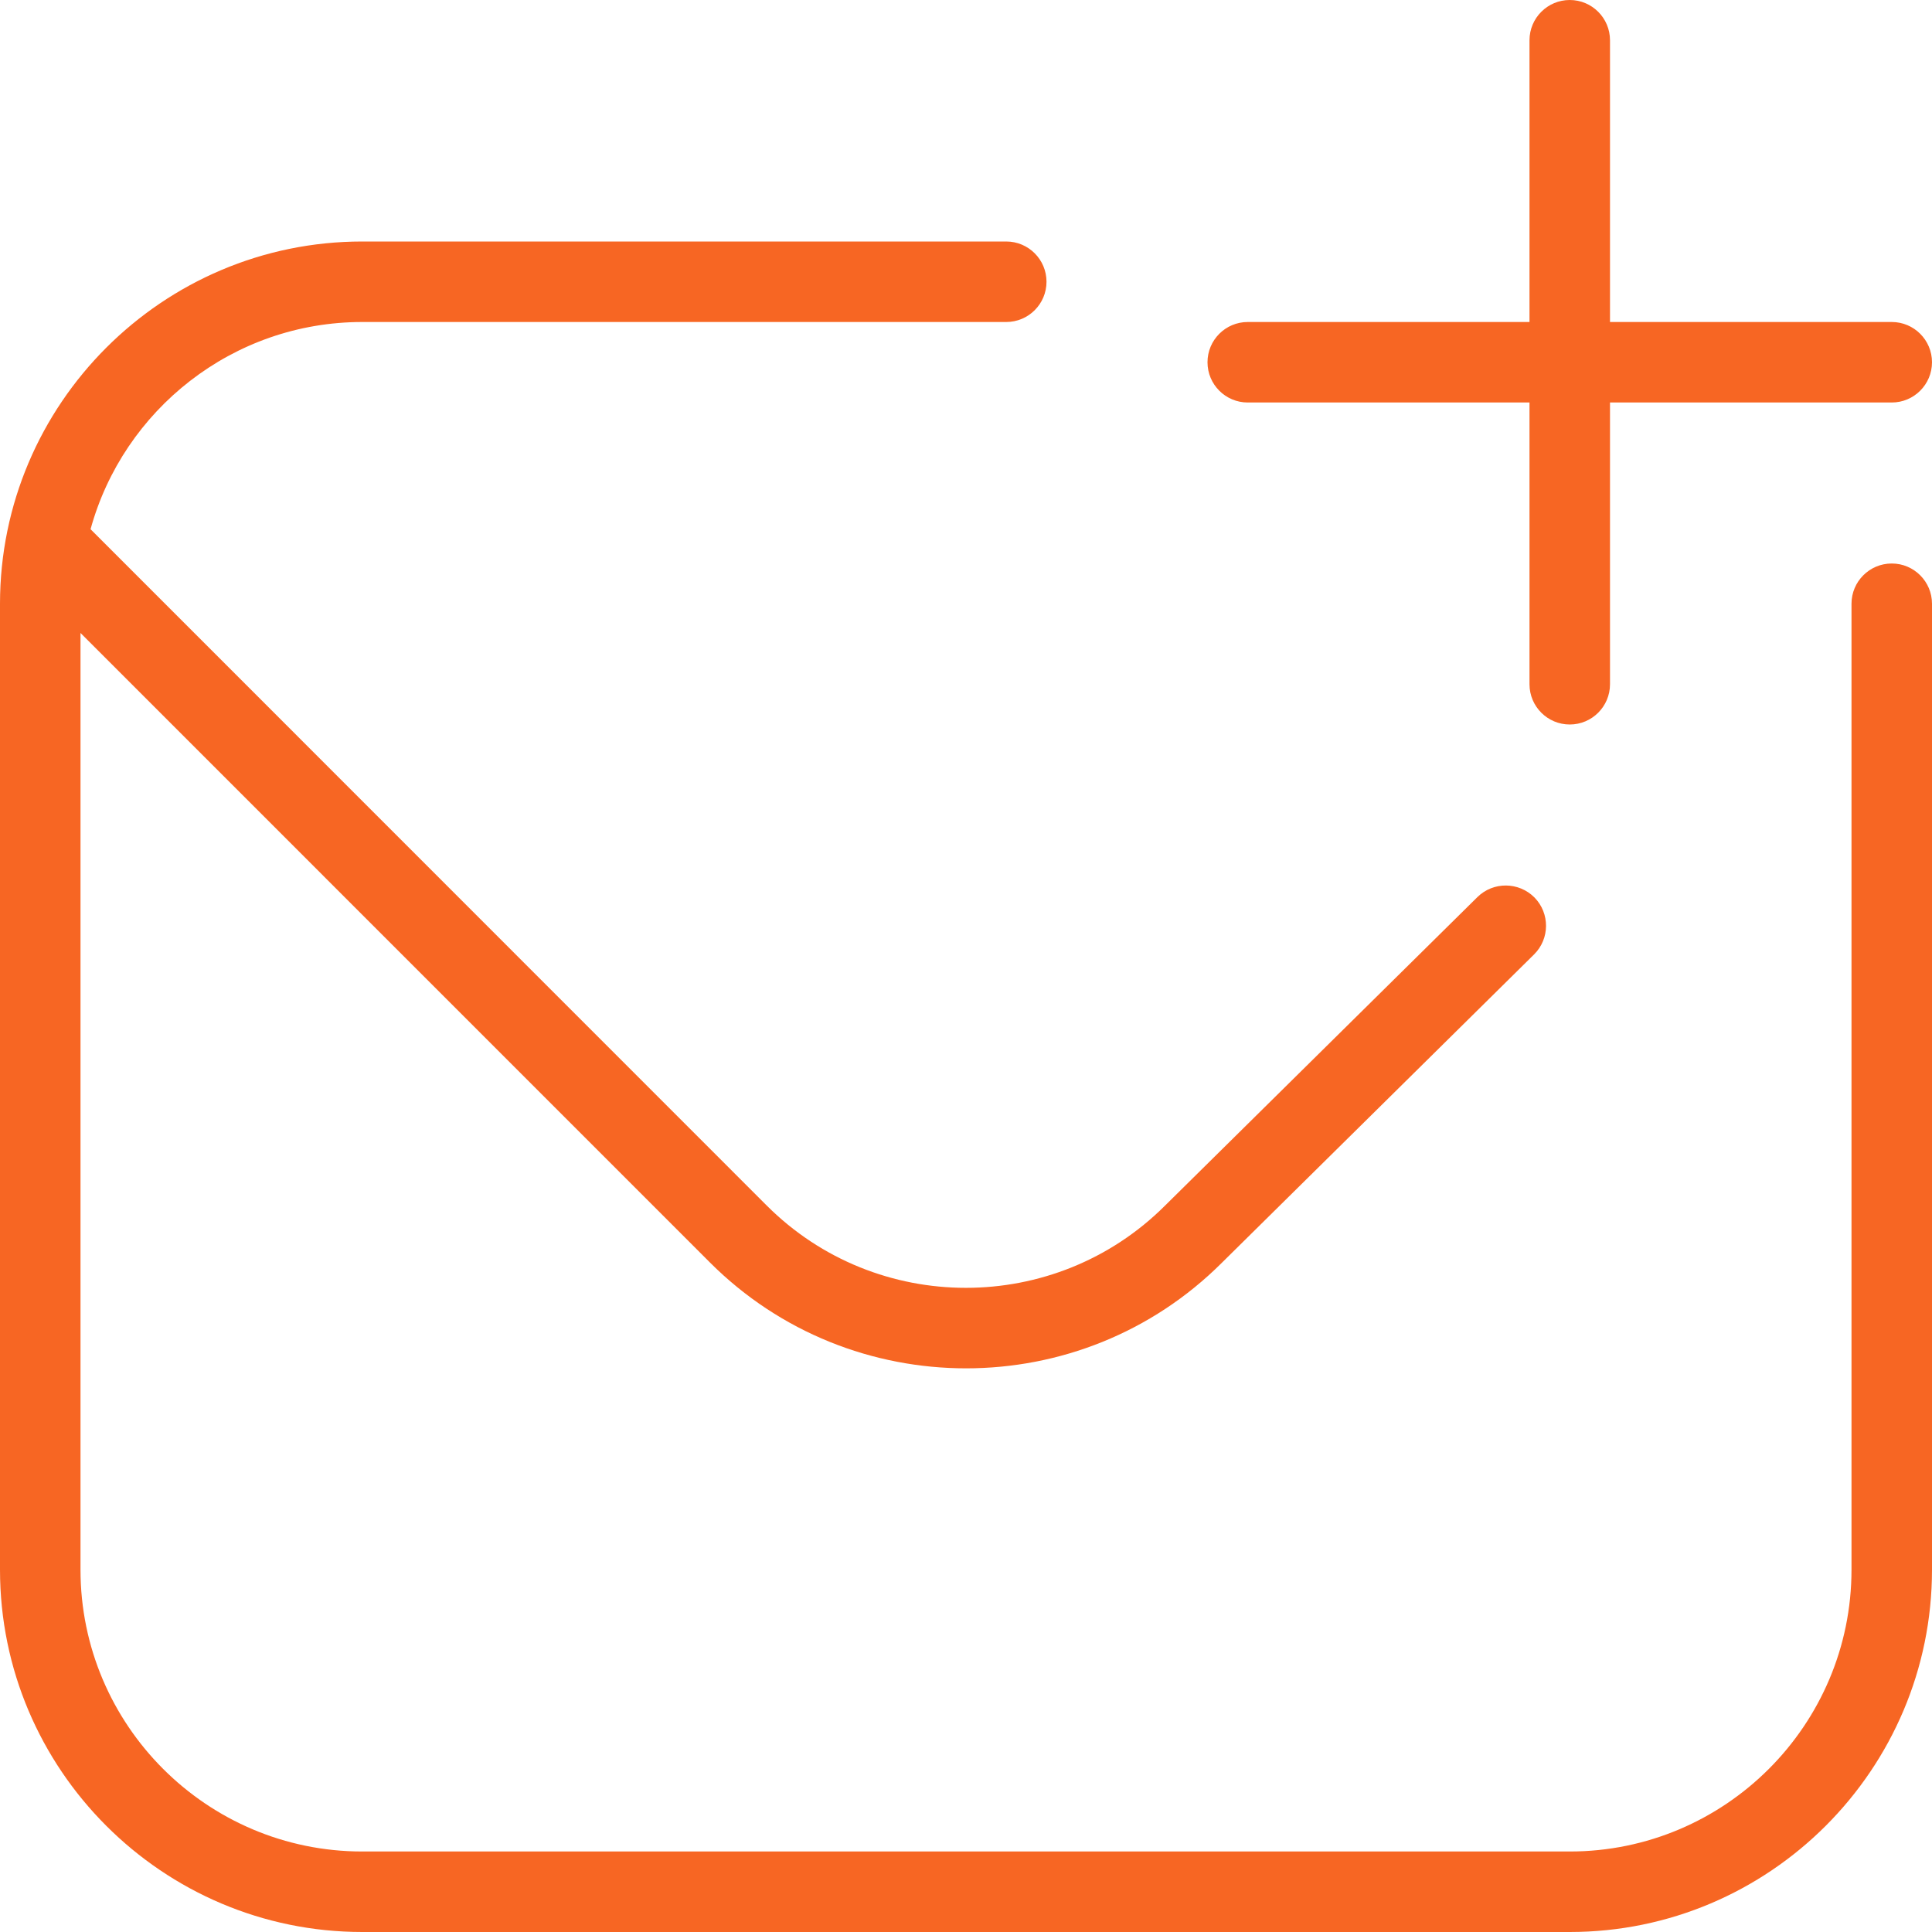 <svg width="24" height="24" viewBox="0 0 24 24" fill="none" xmlns="http://www.w3.org/2000/svg">
<g clip-path="url(#clip0_2897_253)">
<path d="M15 4.5C15 4.224 15.224 4 15.5 4H19V0.5C19 0.224 19.224 0 19.5 0C19.776 0 20 0.224 20 0.5V4H23.5C23.776 4 24 4.224 24 4.5C24 4.776 23.776 5 23.5 5H20V8.5C20 8.776 19.776 9 19.5 9C19.224 9 19 8.776 19 8.5V5H15.5C15.224 5 15 4.776 15 4.5ZM23.5 7C23.224 7 23 7.224 23 7.5V19.5C23 21.43 21.43 23 19.5 23H4.5C2.57 23 1 21.43 1 19.5V7.863L8.818 15.682C9.695 16.559 10.848 16.998 12.001 16.998C13.154 16.998 14.304 16.56 15.18 15.685L19.057 11.856C19.253 11.662 19.255 11.345 19.061 11.148C18.866 10.953 18.55 10.95 18.353 11.144L14.474 14.975C13.109 16.339 10.888 16.339 9.524 14.975L1.125 6.574C1.532 5.092 2.891 4 4.5 4H12.5C12.776 4 13 3.776 13 3.5C13 3.224 12.776 3 12.5 3H4.5C2.019 3 0 5.019 0 7.5V19.5C0 21.981 2.019 24 4.5 24H19.5C21.981 24 24 21.981 24 19.5V7.5C24 7.224 23.776 7 23.5 7Z" fill="#F76623"/>
</g>
<defs>
<clipPath id="clip0_2897_253">
<rect width="24" height="24" fill="white"/>
</clipPath>
</defs>
</svg>
